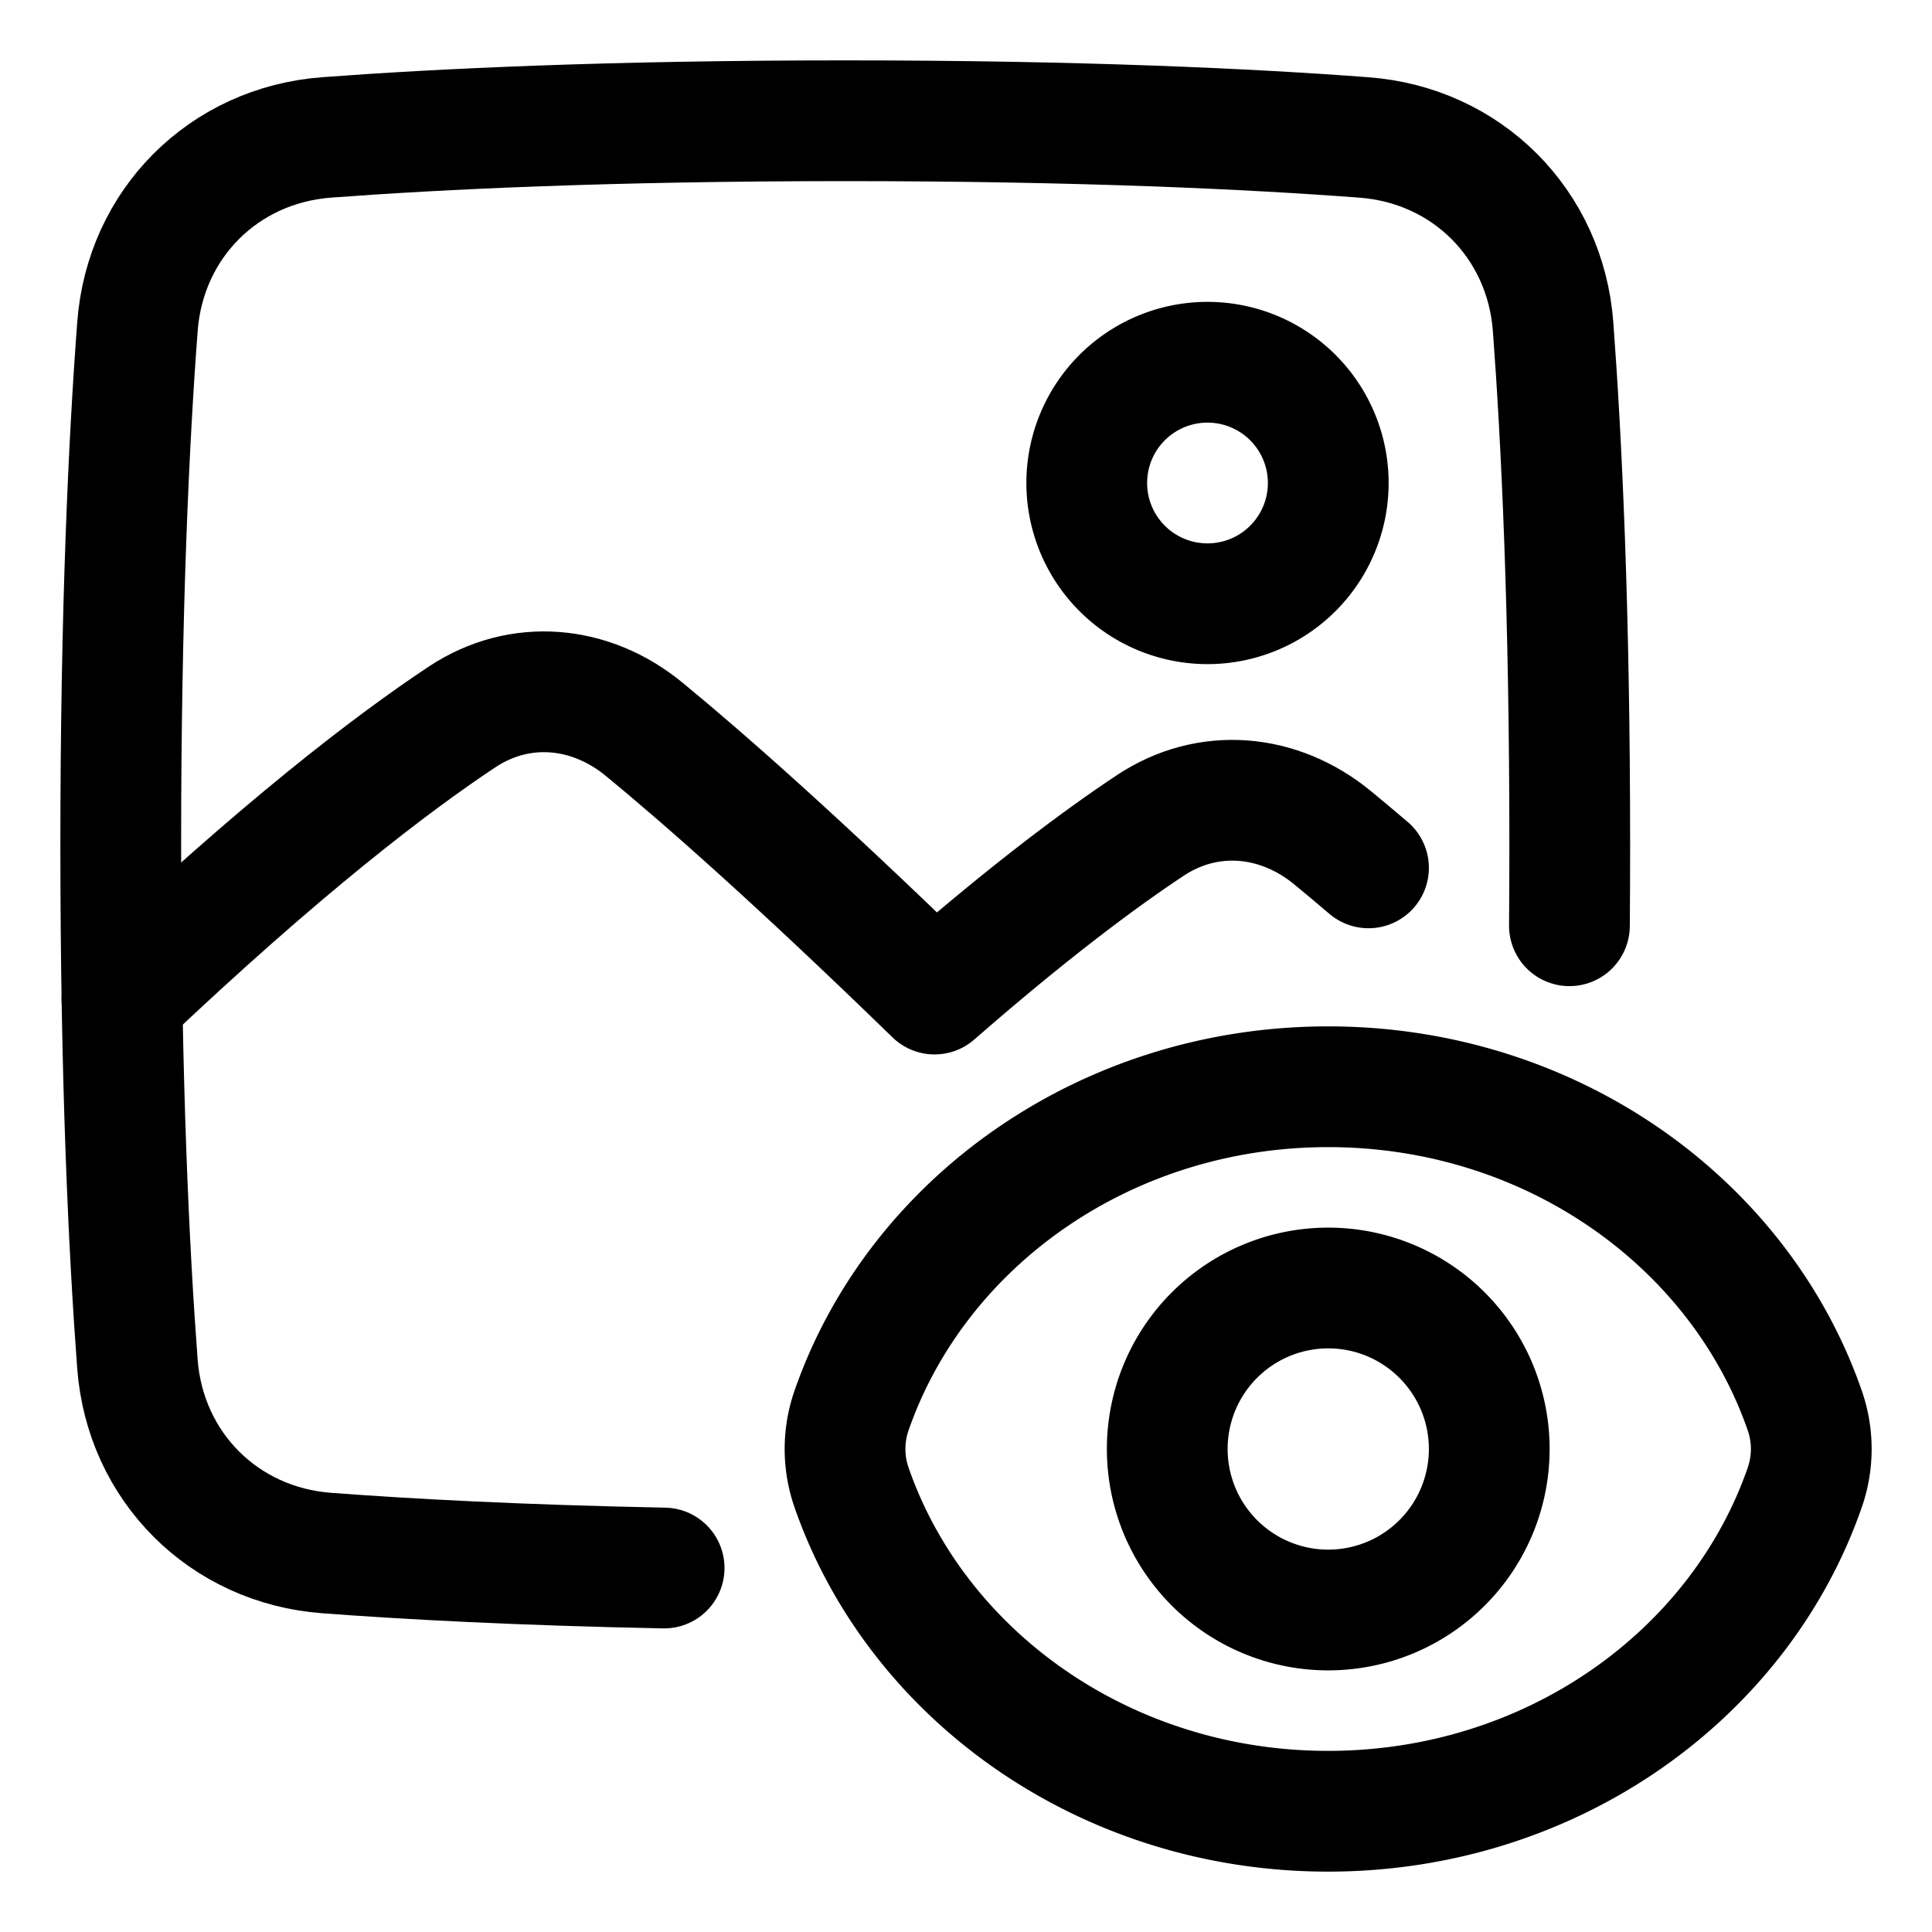 <svg xmlns="http://www.w3.org/2000/svg" fill="none" viewBox="0 0 48 48" id="Landscape-View--Streamline-Plump">
  <desc>
    Landscape View Streamline Icon: https://streamlinehq.com
  </desc>
  <g id="landscape-view--photos-photo-picture-photography-pictures-view-eye-image">
    <path id="Rectangle 1095" stroke="#000000" stroke-linecap="round" stroke-linejoin="round" d="M38.992 23c0.005 -0.644 0.008 -1.31 0.008 -2 0 -5.868 -0.205 -10.096 -0.414 -12.885 -0.192 -2.557 -2.144 -4.509 -4.701 -4.7C31.096 3.204 26.868 3 21 3c-5.868 0 -10.096 0.205 -12.885 0.414 -2.557 0.192 -4.509 2.144 -4.7 4.701C3.204 10.904 3 15.132 3 21c0 5.868 0.205 10.096 0.414 12.885 0.192 2.557 2.147 4.509 4.704 4.7 2.017 0.152 4.786 0.301 8.382 0.372" stroke-width="3"></path>
    <path id="Ellipse 35" stroke="#000000" stroke-linecap="round" stroke-linejoin="round" d="M33 12a3 3 0 1 1 -6 0 3 3 0 0 1 6 0Z" stroke-width="3"></path>
    <path id="Intersect" stroke="#000000" stroke-linecap="round" stroke-linejoin="round" d="M3.03 24.819c3.958 -3.754 6.71 -5.852 8.447 -7.005 1.438 -0.954 3.192 -0.792 4.526 0.304 1.468 1.207 3.779 3.238 7.216 6.579 2.352 -2.054 4.115 -3.363 5.358 -4.188 1.439 -0.954 3.196 -0.792 4.53 0.304 0.269 0.221 0.566 0.47 0.893 0.749" stroke-width="3"></path>
    <path id="Intersect_2" stroke="#000000" stroke-linecap="round" stroke-linejoin="round" d="M21.155 36.952a2.907 2.907 0 0 1 0 -1.904C22.776 30.377 27.465 27 32.998 27c5.532 0 10.221 3.377 11.842 8.048a2.906 2.906 0 0 1 0 1.904C43.22 41.623 38.53 45 32.996 45c-5.532 0 -10.221 -3.377 -11.841 -8.048Z" stroke-width="3"></path>
    <path id="Ellipse 18" stroke="#000000" stroke-linecap="round" stroke-linejoin="round" d="M29 36a4 4 0 1 0 8 0 4 4 0 1 0 -8 0" stroke-width="3"></path>
  </g>
</svg>